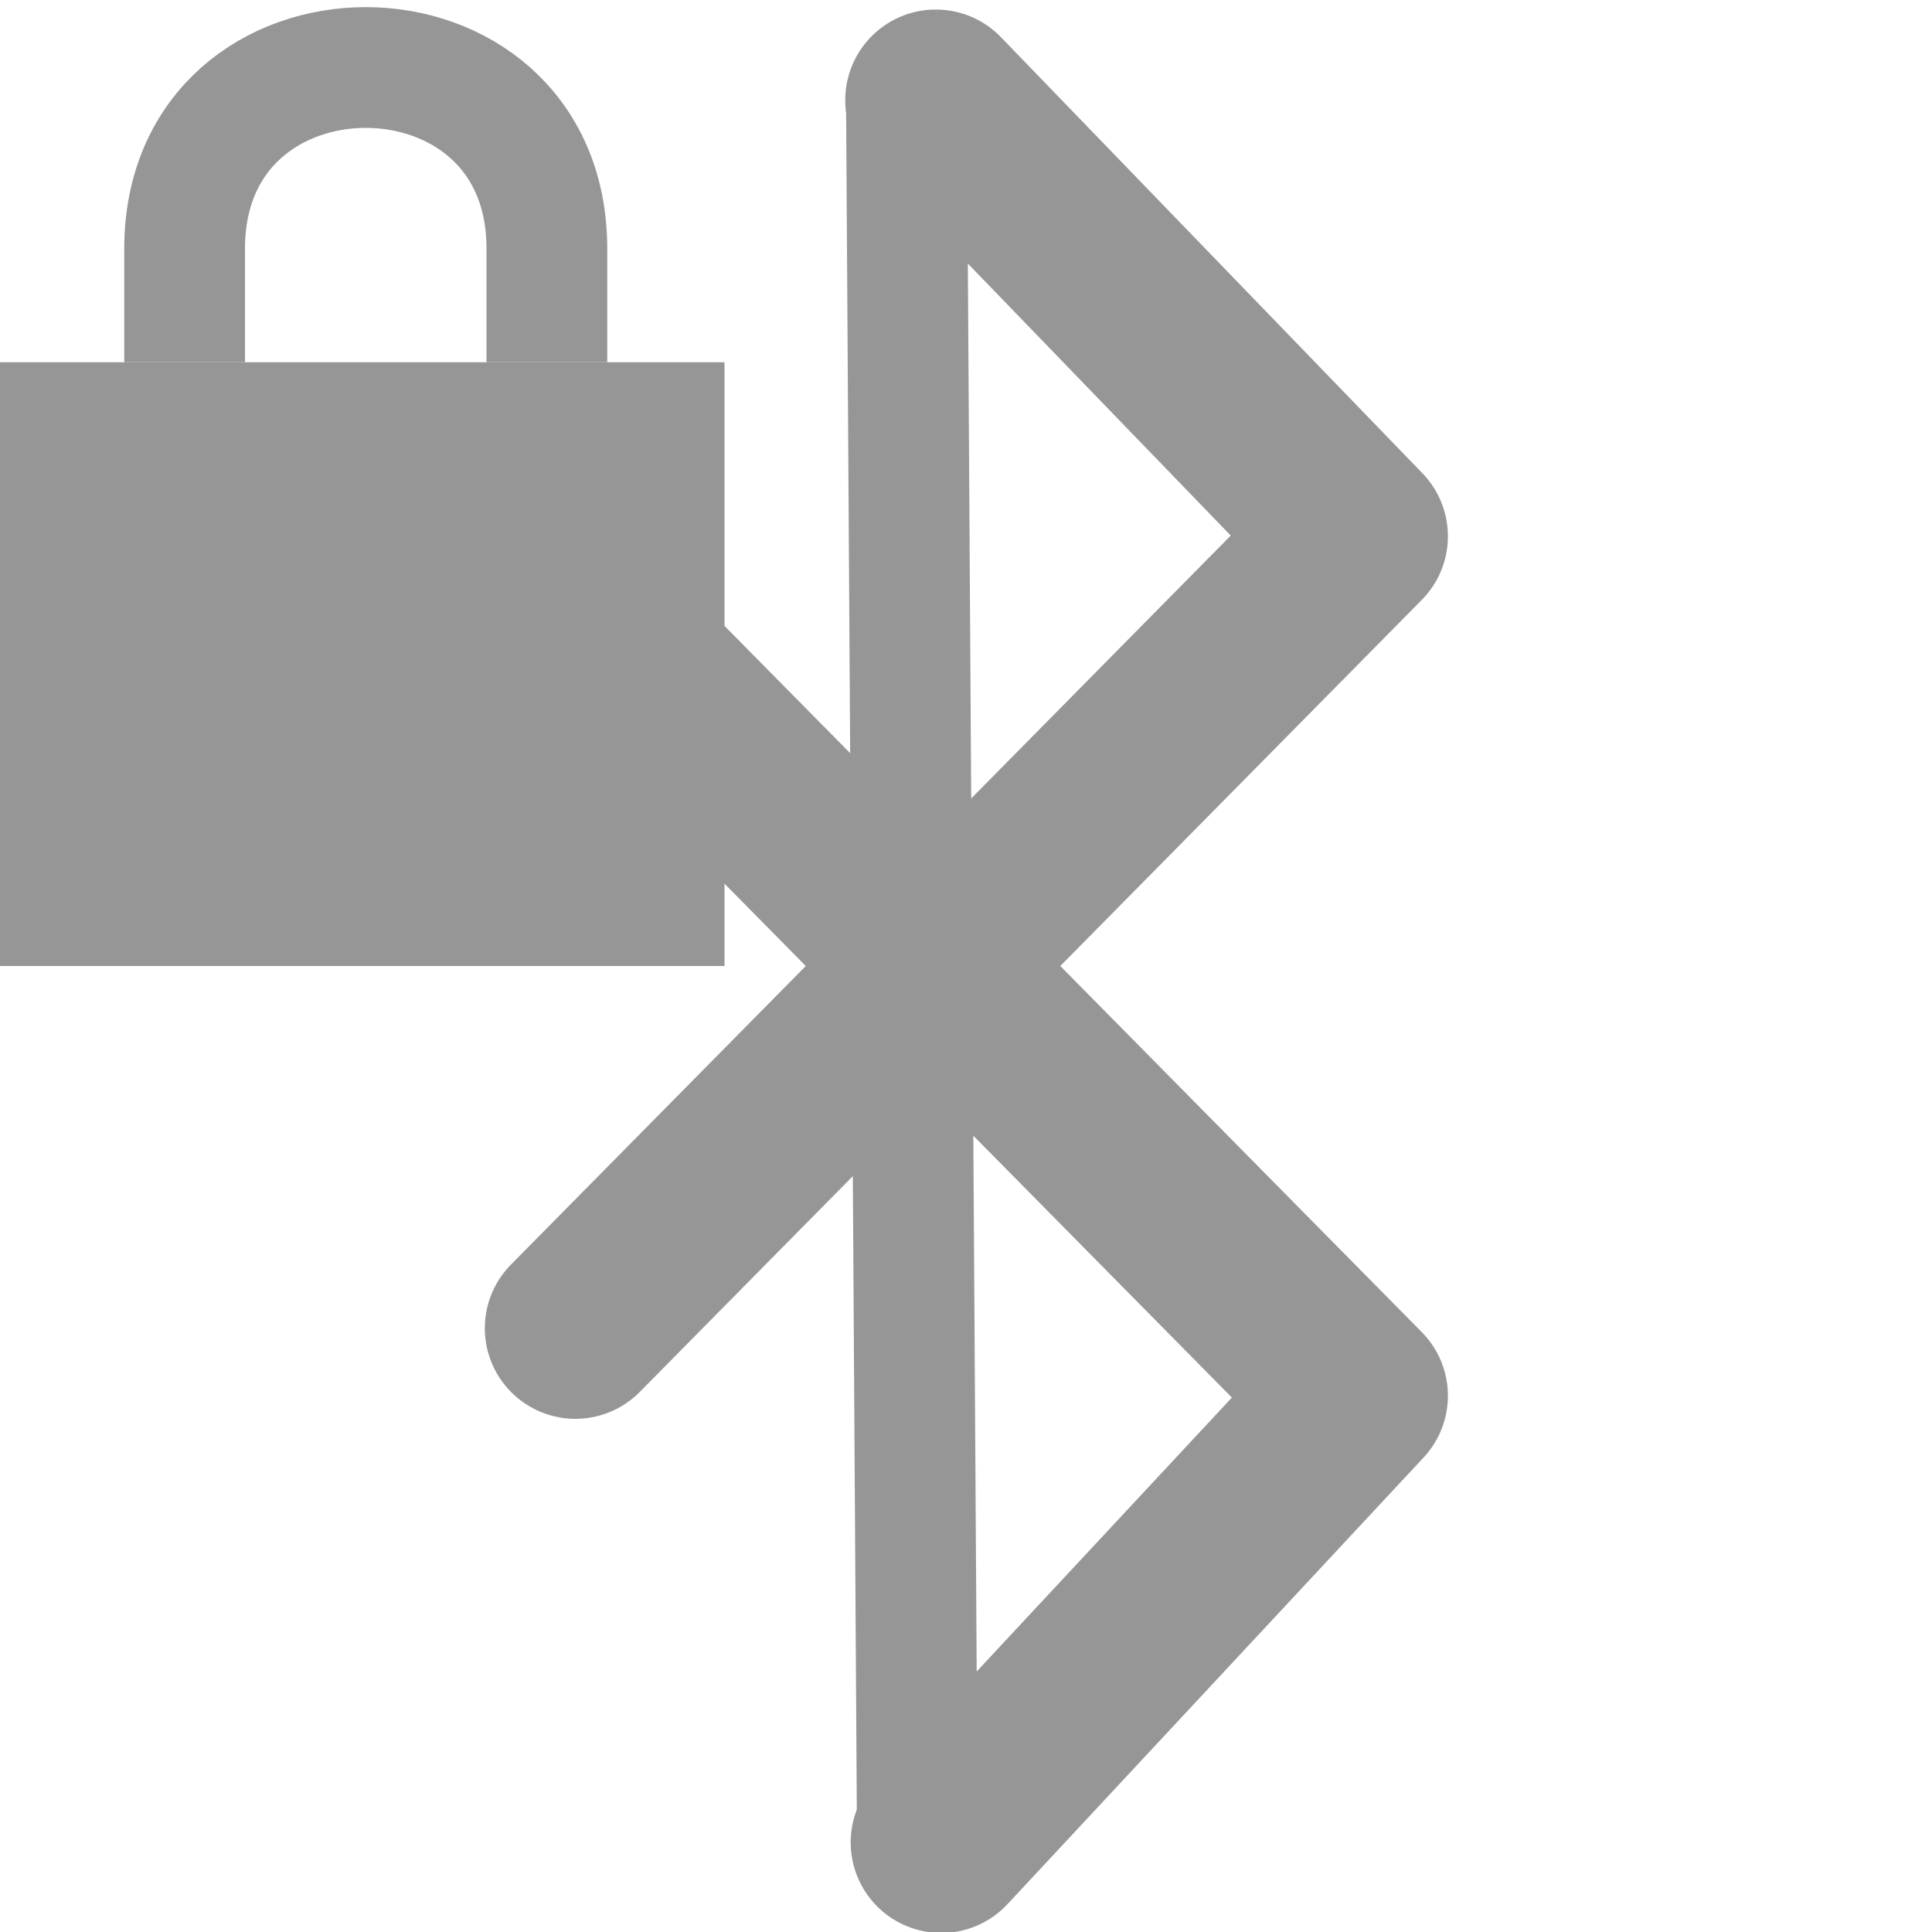 <?xml version="1.0" encoding="UTF-8" standalone="no"?>
<!-- Created with Inkscape (http://www.inkscape.org/) -->

<svg
   xmlns:svg="http://www.w3.org/2000/svg"
   xmlns="http://www.w3.org/2000/svg"
   version="1.0"
   width="16"
   height="16"
   id="svg2160">
  <defs
     id="defs2162" />
  <path
     d="M 7.795,15.258 11.241,11.559 4.765,5 m -1e-7,6 L 11.241,4.441 7.75,0.829"
     id="path3367"
     style="fill:none;stroke:#969696;stroke-width:1.5;stroke-linecap:round;stroke-linejoin:round;stroke-miterlimit:4;stroke-opacity:1;stroke-dasharray:none" />
  <path
     d="M 7.507,0.875 7.596,15.031"
     id="path3590"
     style="fill:none;stroke:#969696;stroke-width:1px;stroke-linecap:round;stroke-linejoin:miter;stroke-opacity:1" />
  <rect
     width="6"
     height="5"
     x="0"
     y="3"
     id="rect2822"
     style="fill:#969696;fill-opacity:1;stroke:none" />
  <path
     d="m 1.529,3 0,-0.941 c 0,-2 3,-2 3,0 l 0,0.941"
     id="path3596"
     style="fill:none;stroke:#969696;stroke-width:1px;stroke-linecap:butt;stroke-linejoin:miter;stroke-opacity:1" />
</svg>
